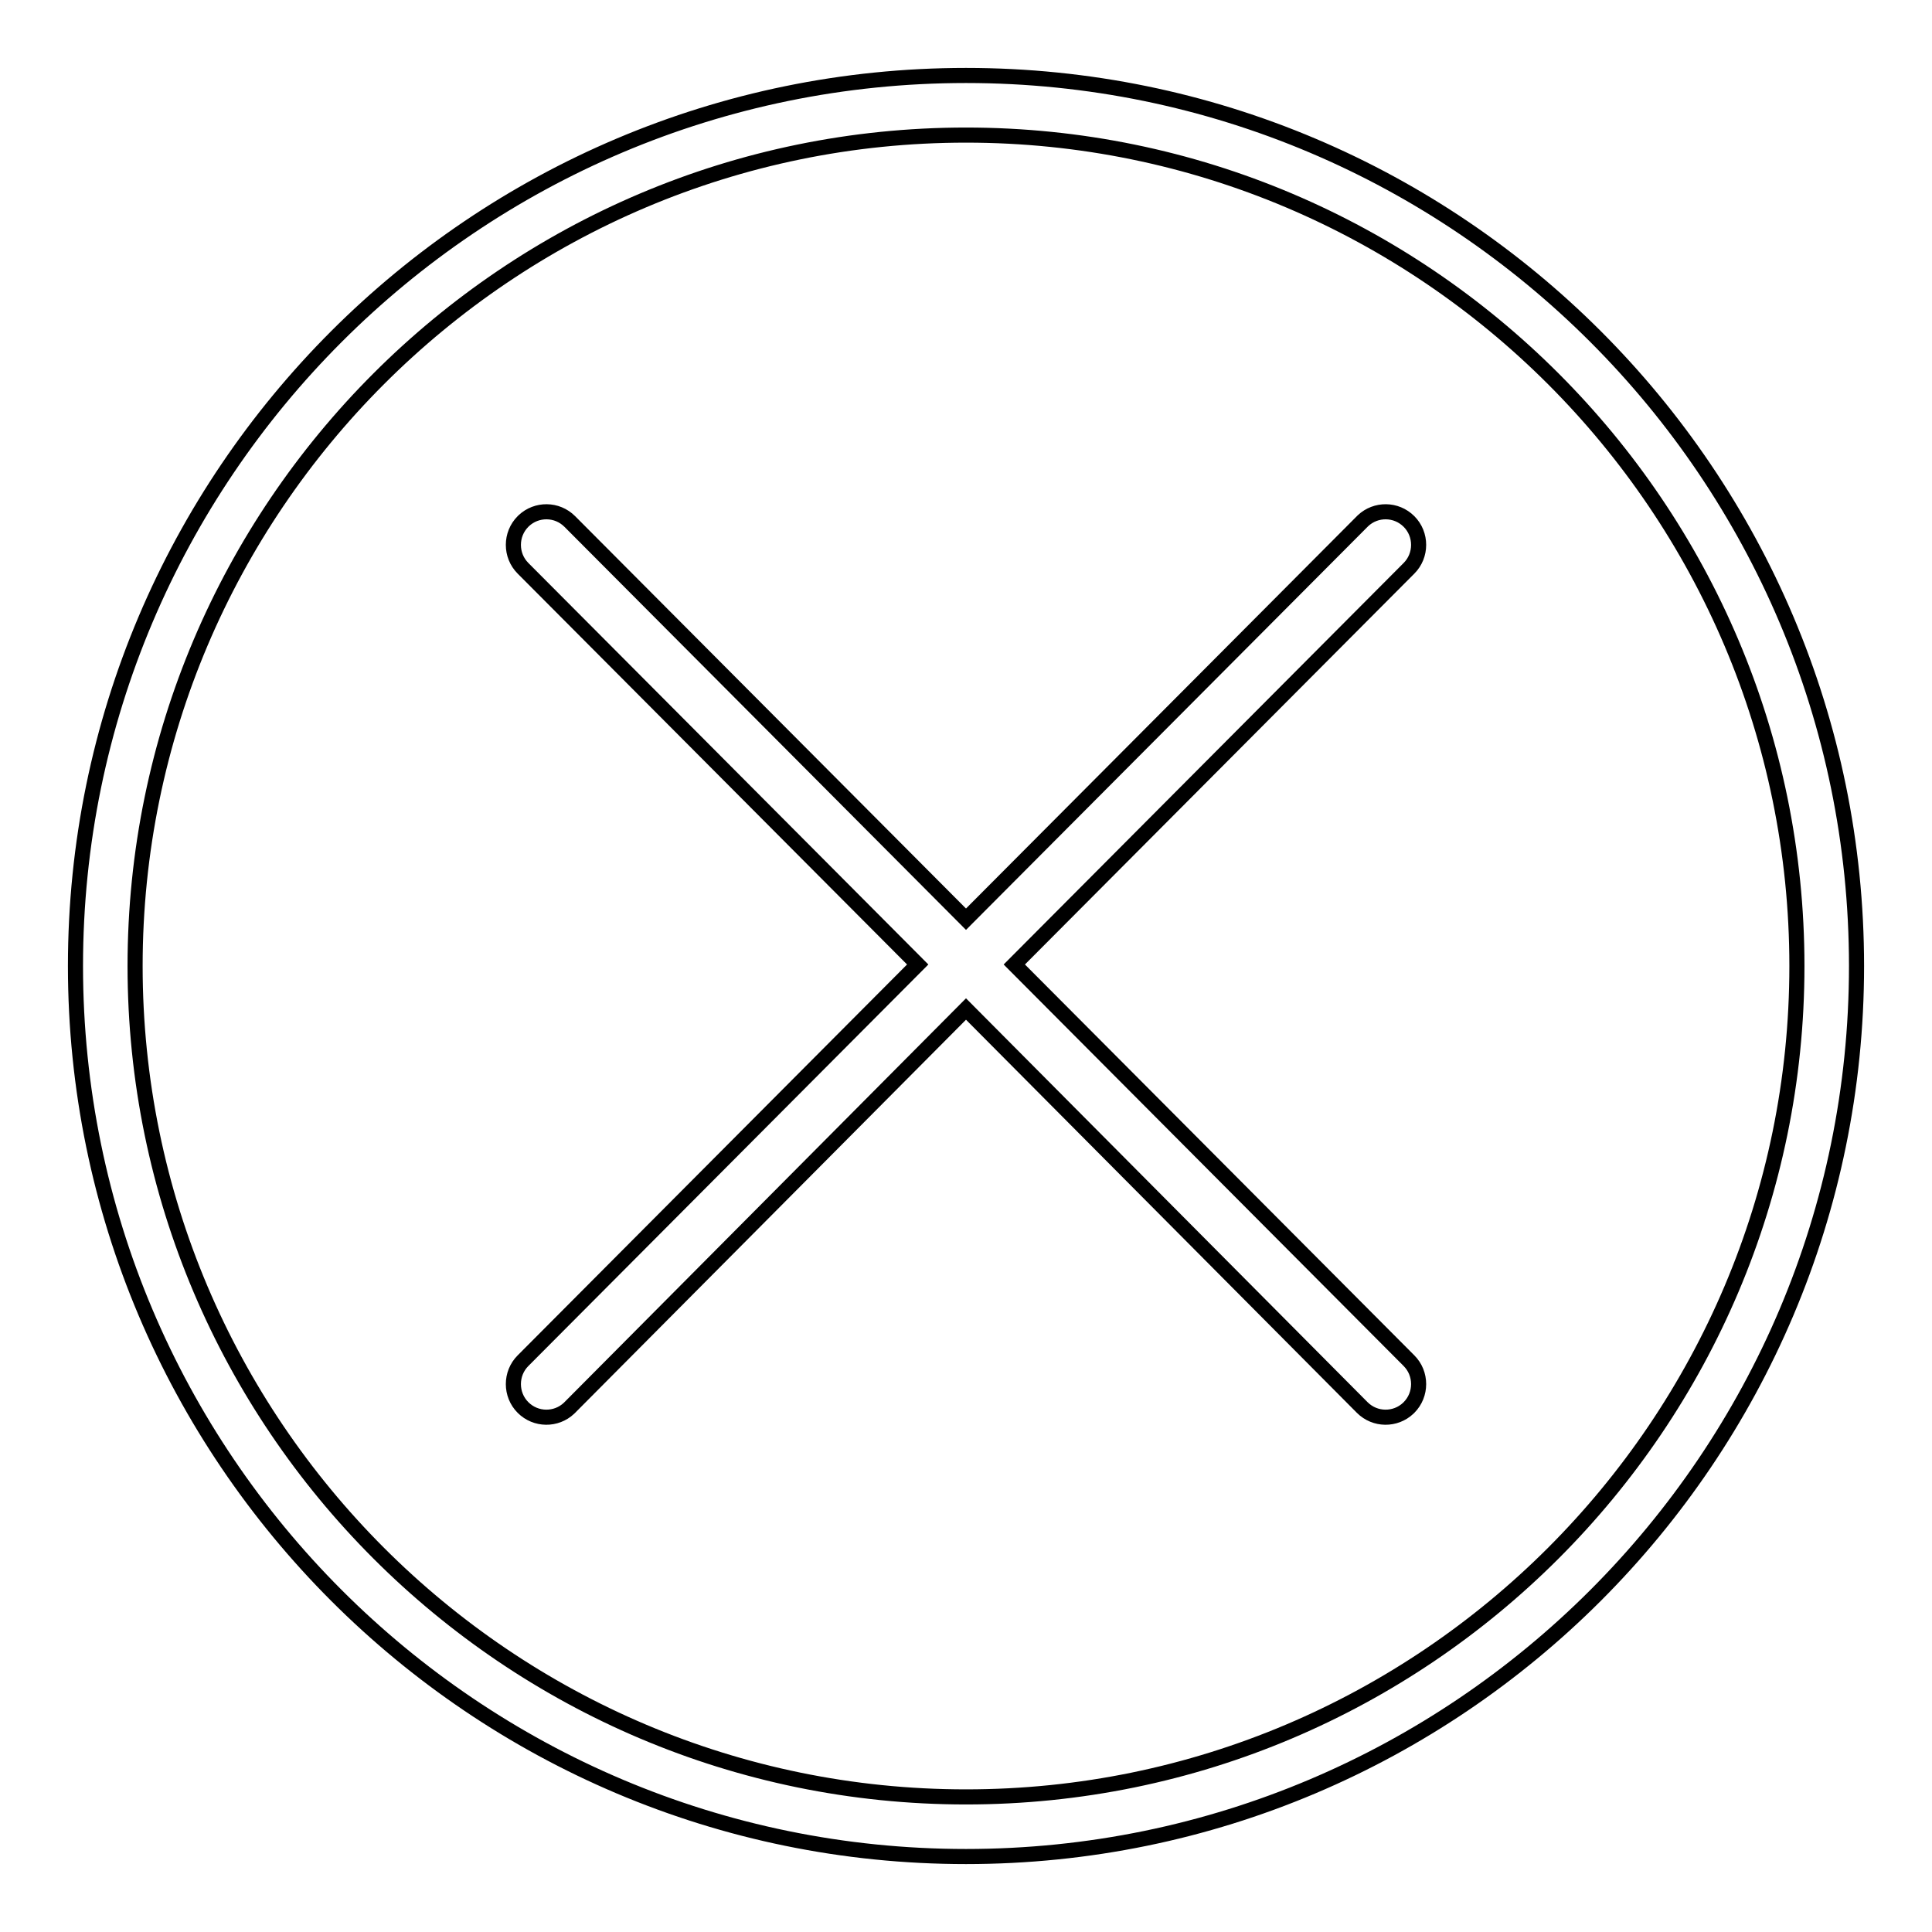 <?xml version="1.0" encoding="utf-8"?>
<!-- Svg Vector Icons : http://www.onlinewebfonts.com/icon -->
<!DOCTYPE svg PUBLIC "-//W3C//DTD SVG 1.1//EN" "http://www.w3.org/Graphics/SVG/1.1/DTD/svg11.dtd">
<svg version="1.1" xmlns="http://www.w3.org/2000/svg" xmlns:xlink="http://www.w3.org/1999/xlink" x="0px" y="0px" viewBox="0 0 256 256" enable-background="new 0 0 256 256" xml:space="preserve">
<g> <path stroke-width="2" fill-opacity="0" stroke="#000000"  d="M128,10C62.9,10,10,62.9,10,128s52.9,118,118,118c65.1,0,118-52.9,118-118S193.1,10,128,10z M128,238.1 c-60.7,0-110.1-49.4-110.1-110.1C17.9,67.3,67.3,17.9,128,17.9c60.7,0,110.1,49.4,110.1,110.1C238.1,188.7,188.7,238.1,128,238.1z  M134.4,127.8l52.3-52.5c1.7-1.7,1.7-4.5,0-6.2c-1.7-1.7-4.4-1.7-6.1-0.1c0,0,0,0-0.1,0.1L128,121.8L75.5,69.1 c-1.7-1.7-4.4-1.7-6.1-0.1c0,0,0,0-0.1,0.1c-1.7,1.7-1.7,4.5,0,6.2l52.3,52.5l-52.3,52.5c-1.7,1.7-1.7,4.5,0,6.2 c1.7,1.7,4.4,1.7,6.1,0.1c0,0,0,0,0.1-0.1l52.5-52.8l52.5,52.8c1.7,1.7,4.4,1.7,6.1,0.1c0,0,0,0,0.1-0.1c1.7-1.7,1.7-4.5,0-6.2 L134.4,127.8z"/></g>
</svg>